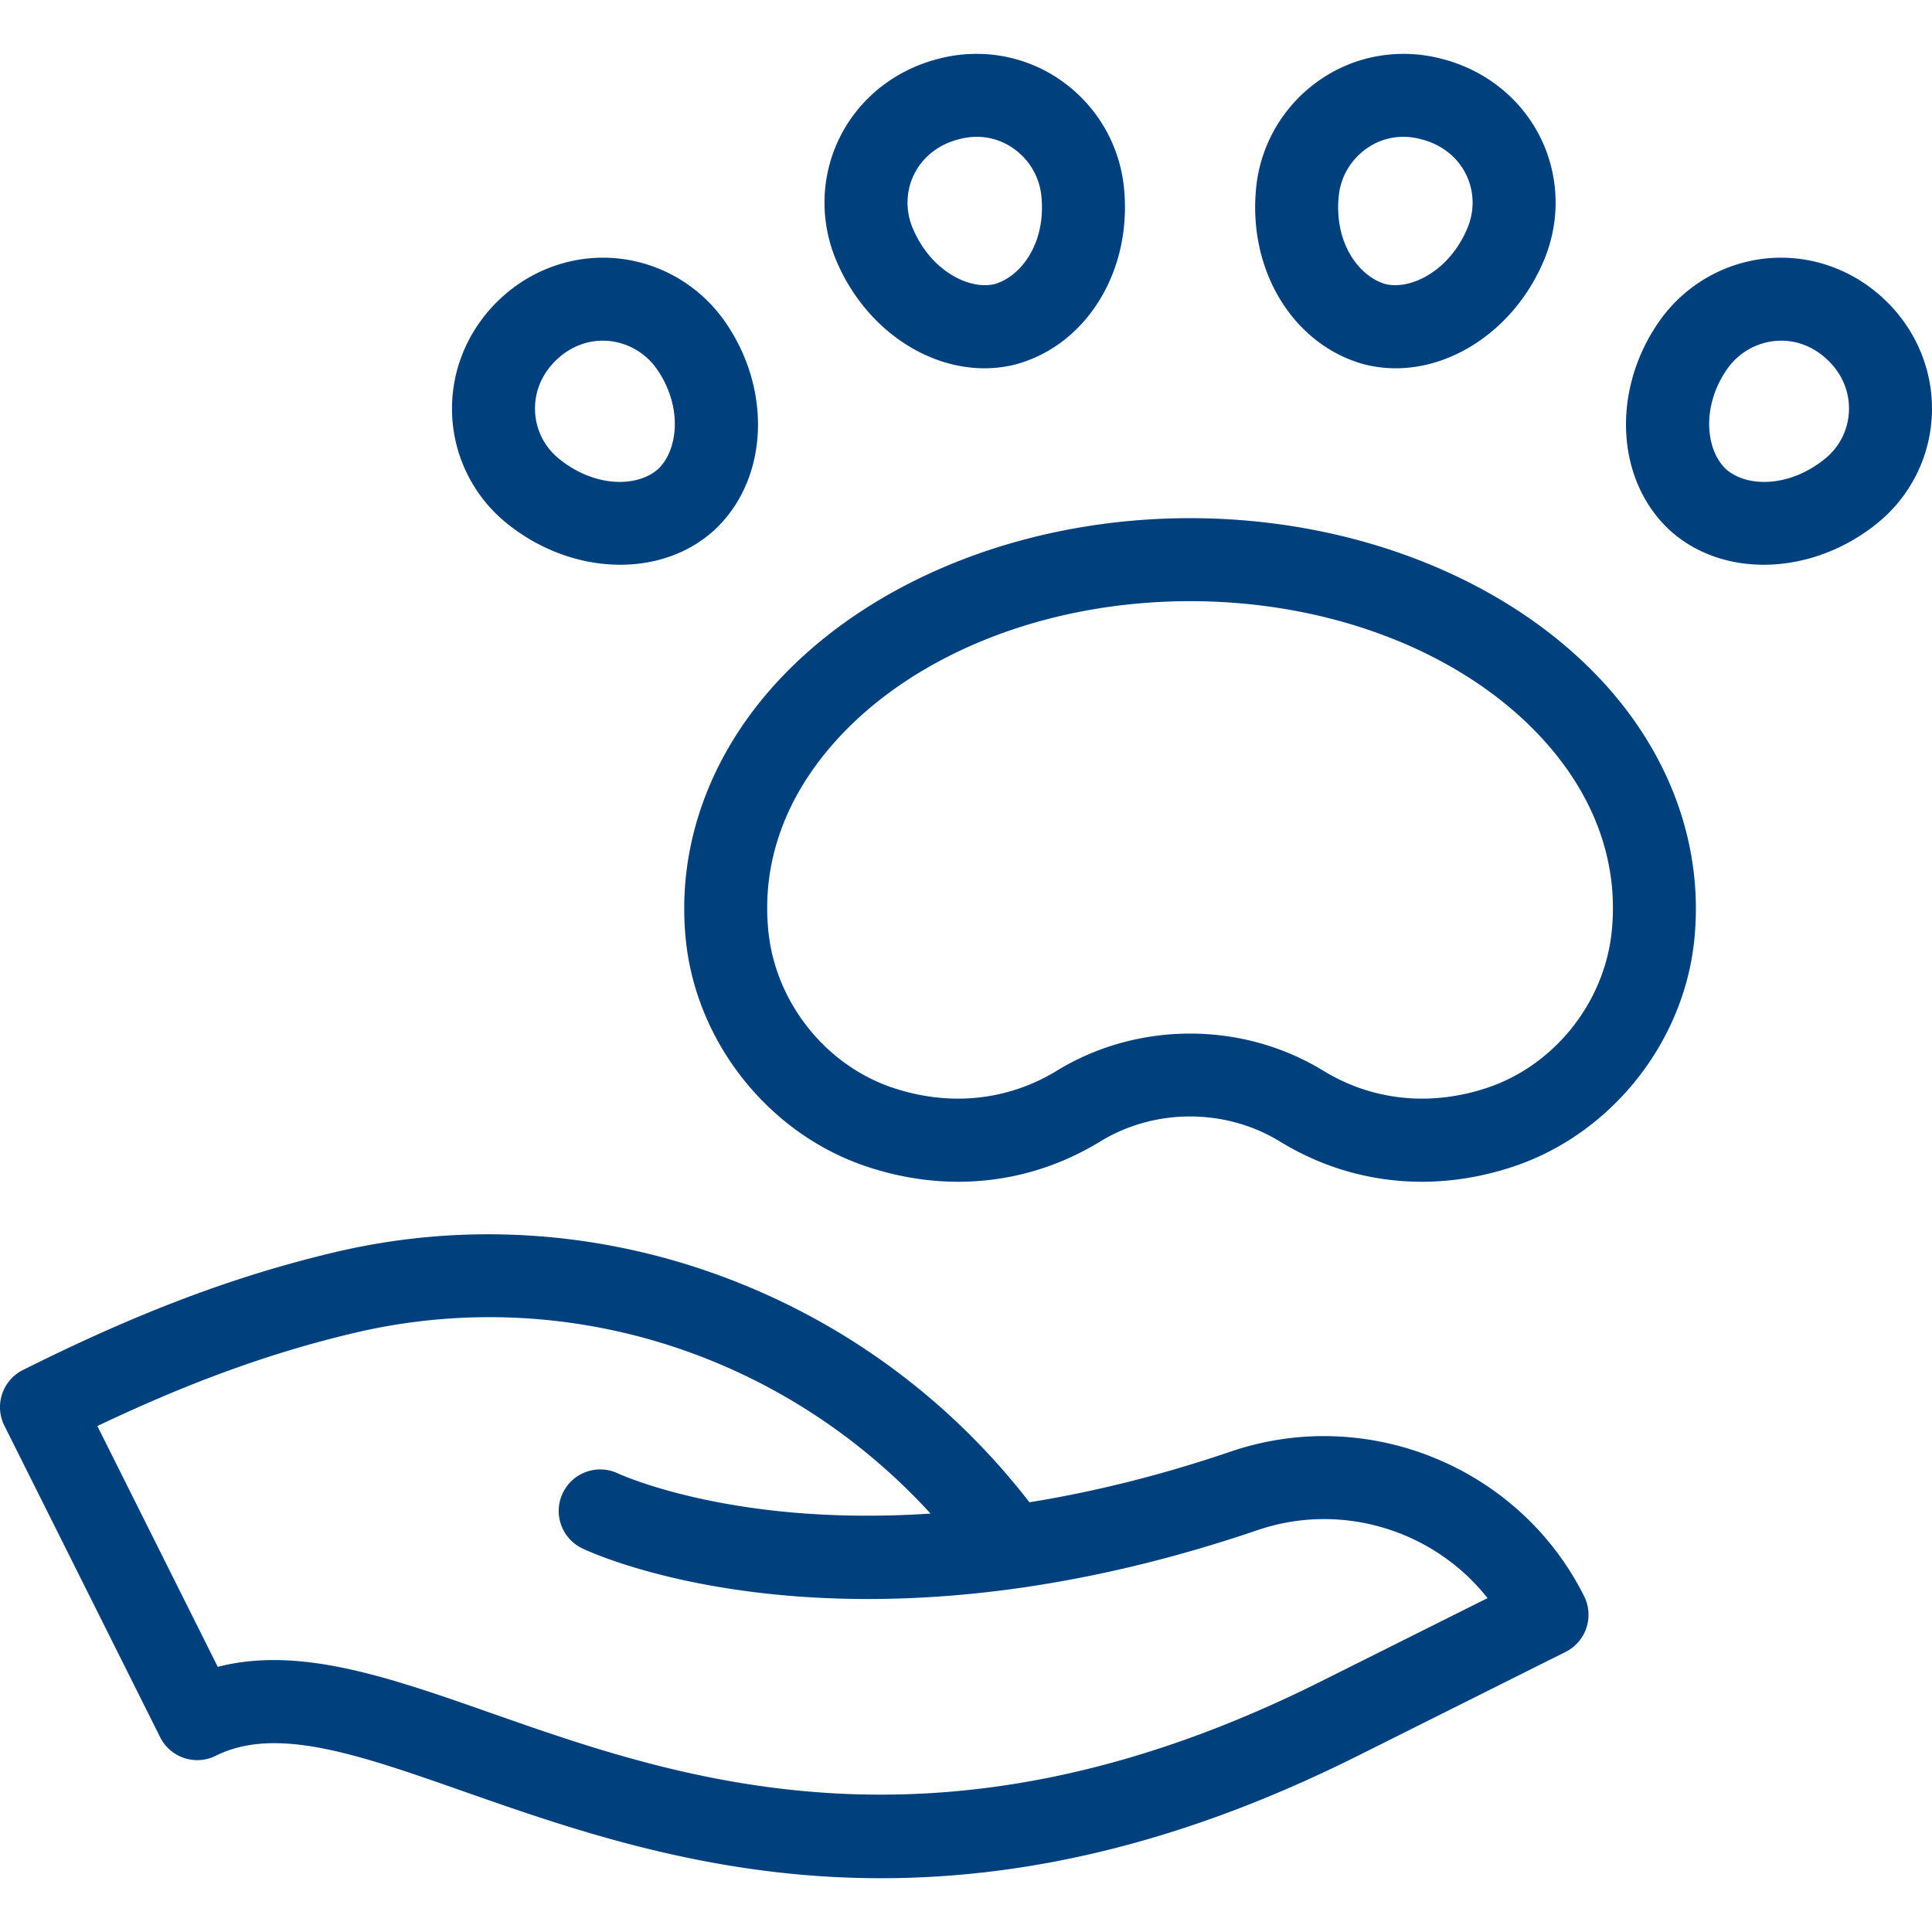 <svg xmlns="http://www.w3.org/2000/svg" viewBox="0 0 512 512" xml:space="preserve"><path fill="#00407C" d="M233.467 497.746c-4.331 0-8.66-.116-12.99-.35-39.063-2.109-71.554-13.51-97.66-22.672-27.736-9.733-49.645-17.42-65.622-9.431a11.002 11.002 0 0 1-14.758-4.92L1.161 377.819c-2.717-5.433-.514-12.04 4.92-14.757 30.539-15.27 55.99-24.886 82.524-31.182 34.874-8.274 71.17-5.777 104.968 7.217 31.375 12.063 58.638 32.396 79.235 59.021 16.123-2.598 34.004-6.847 53.402-13.452 36.254-12.346 76.497 4.14 93.604 38.35a11 11 0 0 1-4.918 14.758l-55.036 27.519c-43.568 21.784-85.056 32.453-126.393 32.453zM72.532 439.933c17.581 0 36.62 6.68 57.57 14.032 50.393 17.683 119.41 41.905 219.92-8.35l44.19-22.095c-14.135-17.93-38.578-25.631-60.91-18.028-109.45 37.268-176.215 6.182-179.004 4.838-5.474-2.633-7.777-9.206-5.144-14.68 2.628-5.463 9.178-7.77 14.646-5.162.333.156 15.715 7.227 43.105 10.046 10.596 1.09 23.946 1.62 39.699.578-38.837-42.466-96.905-61.113-152.92-47.826-21.94 5.205-43.226 12.907-67.879 24.629l31.909 63.818c4.826-1.248 9.762-1.8 14.818-1.8z"/><path fill="#00407C" d="M164.373 149.664c-10.284 0-21.092-3.698-30.11-11.014a39.032 39.032 0 0 1-14.465-29.275c-.325-11.536 4.488-22.688 13.206-30.597 8.553-7.817 19.97-11.554 31.3-10.225 11.388 1.336 21.633 7.566 28.108 17.093 12.4 18.202 11.04 41.8-3.169 54.896l-.09.081c-6.707 6.047-15.532 9.04-24.78 9.04zm17.415-17.21h.01-.01zm-22.063-42.169c-4.342 0-8.51 1.653-11.91 4.76-4.042 3.667-6.171 8.526-6.025 13.71a17.065 17.065 0 0 0 6.323 12.802c9.641 7.82 20.903 7.544 26.265 2.766 5.234-4.883 6.664-16.298-.153-26.298l-.009-.013c-2.884-4.244-7.431-7.017-12.475-7.609a17.307 17.307 0 0 0-2.016-.118zM260.884 97.6c-16.07 0-32.039-11.235-39.32-28.694-4.416-10.534-4.046-22.416 1.025-32.579 5.12-10.261 14.617-17.814 26.063-20.731 11.192-2.952 22.994-.904 32.389 5.623 9.57 6.648 15.704 17.076 16.833 28.614 2.183 21.896-9.834 41.536-28.574 46.7-.085.024-.17.047-.255.068a33.59 33.59 0 0 1-8.161.998zm5.493-11.67h.01-.01zm-7.509-49.67c-1.53 0-3.083.204-4.634.616l-.12.031c-5.335 1.352-9.54 4.634-11.84 9.243-2.208 4.426-2.358 9.627-.412 14.27 4.71 11.293 14.9 16.48 21.722 14.868 6.96-2.004 13.643-10.799 12.398-23.275 0-.01-.002-.018-.003-.028-.497-5.108-3.227-9.736-7.49-12.699a16.735 16.735 0 0 0-9.62-3.025zM369.873 97.6a33.59 33.59 0 0 1-8.417-1.066c-18.74-5.165-30.757-24.807-28.573-46.704 1.12-11.52 7.256-21.959 16.832-28.612 9.393-6.526 21.193-8.574 32.389-5.622 11.446 2.917 20.943 10.47 26.063 20.732 5.07 10.16 5.44 22.038 1.019 32.59C401.903 86.37 385.938 97.6 369.873 97.6zm-2.7-22.312c6.821 1.612 17.012-3.574 21.713-14.849l.008-.02c1.947-4.642 1.796-9.842-.413-14.269-2.3-4.608-6.503-7.891-11.84-9.243l-.12-.031c-5.037-1.336-10.096-.48-14.253 2.41-4.264 2.962-6.995 7.591-7.492 12.7-1.247 12.504 5.435 21.3 12.397 23.302zM467.41 149.664c-9.252 0-18.073-2.993-24.781-9.041l-.089-.081c-14.21-13.1-15.57-36.705-3.16-54.909 6.467-9.514 16.712-15.744 28.1-17.08 11.325-1.327 22.747 2.409 31.328 10.252 8.688 7.88 13.502 19.031 13.176 30.568a39.042 39.042 0 0 1-14.475 29.286c-9.015 7.309-19.822 11.005-30.099 11.005zm-10.005-25.34c5.36 4.777 16.621 5.054 26.254-2.759l.01-.008a17.07 17.07 0 0 0 6.324-12.805c.146-5.182-1.983-10.04-5.996-13.68-3.954-3.613-8.895-5.262-13.955-4.668-5.044.591-9.59 3.365-12.476 7.608-6.826 10.013-5.395 21.428-.16 26.311zM376.796 313.179c-13.184 0-26.032-3.586-37.581-10.656-14.48-8.864-33.192-8.865-47.675 0-18.603 11.387-40.584 13.739-61.892 6.617-25.77-8.612-45.01-32.654-47.875-59.825-2.54-24.093 5.755-48.13 23.355-67.682 24.977-27.748 66.192-44.314 110.25-44.314 44.059 0 85.273 16.566 110.25 44.314 17.599 19.552 25.893 43.59 23.354 67.682-2.863 27.171-22.103 51.212-47.875 59.825-8.08 2.7-16.258 4.039-24.311 4.039zm-61.418-39.27c12.299 0 24.593 3.282 35.323 9.85 12.968 7.938 28.392 9.54 43.434 4.515 17.743-5.93 30.992-22.512 32.969-41.265 1.904-18.068-4.26-35.585-17.827-50.657-20.873-23.189-55.975-37.033-93.9-37.033-37.922 0-73.024 13.844-93.898 37.033-13.566 15.072-19.731 32.589-17.827 50.657 1.977 18.753 15.227 35.336 32.97 41.265 15.04 5.025 30.465 3.422 43.434-4.514 10.727-6.567 23.027-9.85 35.322-9.85z"/></svg>
